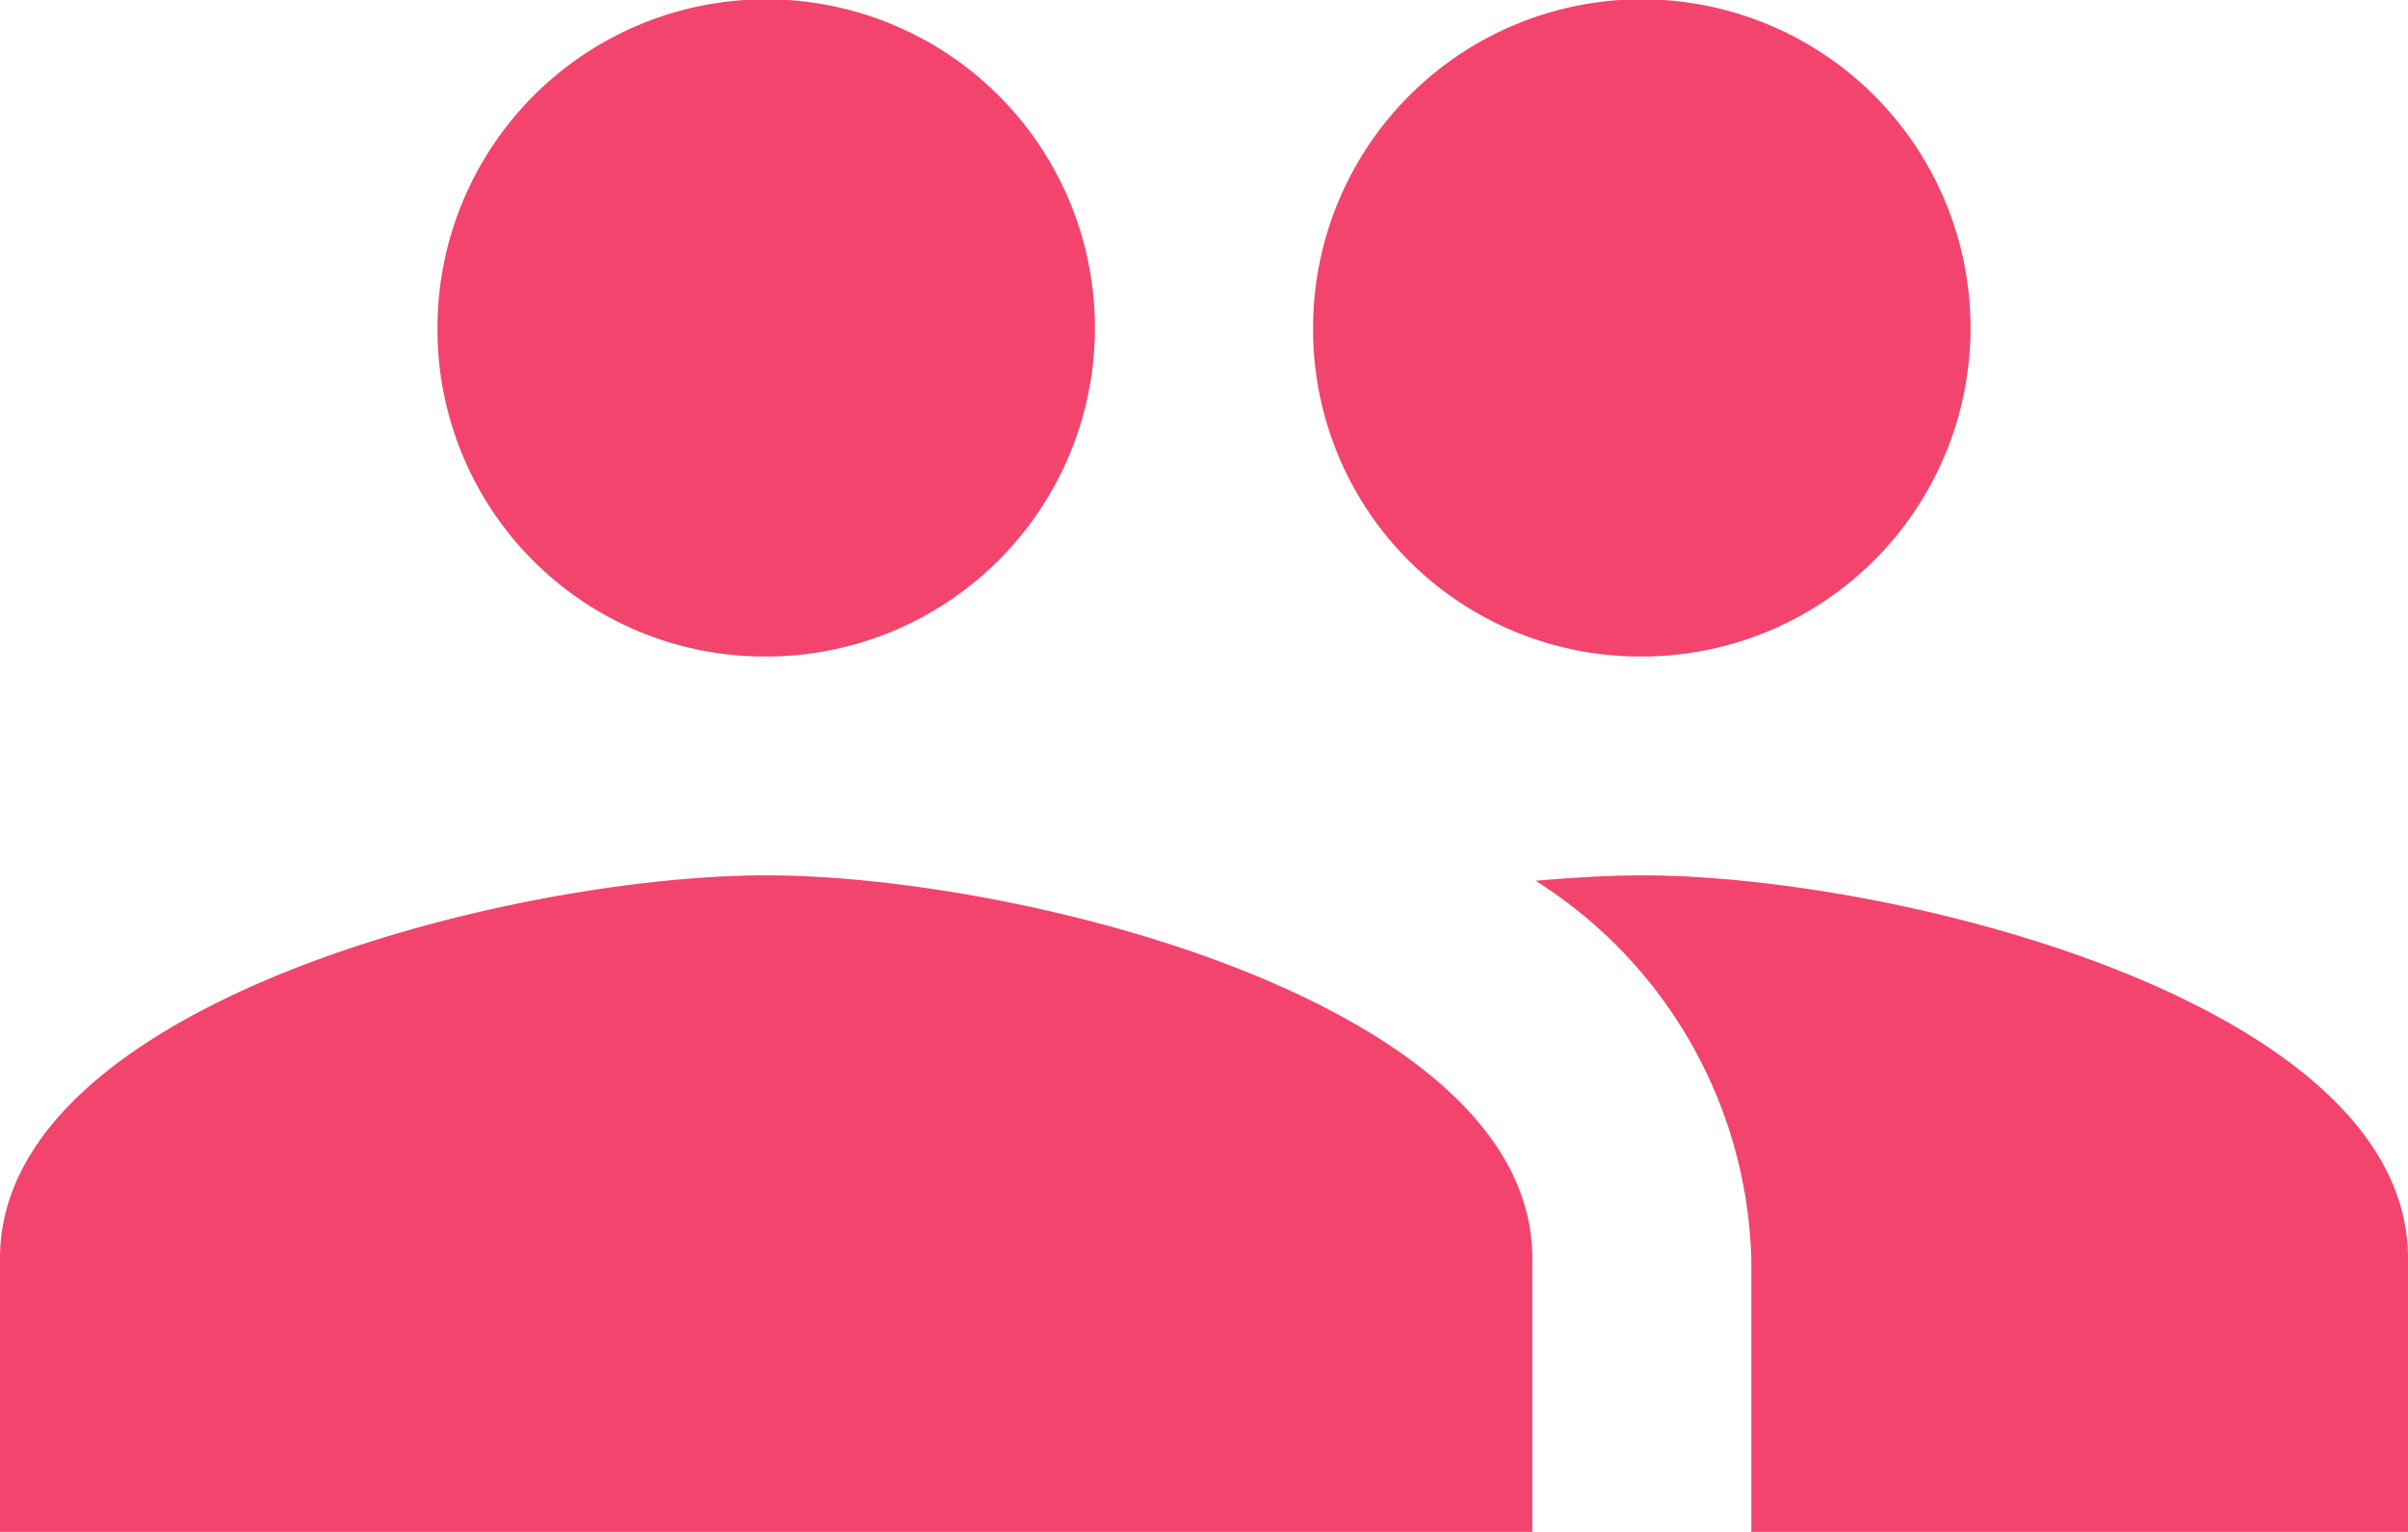 <svg xmlns="http://www.w3.org/2000/svg" width="23.442" height="14.917" viewBox="0 0 23.442 14.917">
  <path id="Icon_material-group" data-name="Icon material-group" d="M17.483,13.893a3.2,3.2,0,1,0-3.2-3.2A3.183,3.183,0,0,0,17.483,13.893Zm-8.524,0a3.2,3.2,0,1,0-3.2-3.2A3.183,3.183,0,0,0,8.959,13.893Zm0,2.131c-2.483,0-7.459,1.247-7.459,3.729v2.664H16.417V19.754C16.417,17.271,11.441,16.024,8.959,16.024Zm8.524,0c-.309,0-.661.021-1.034.053a4.5,4.5,0,0,1,2.1,3.676v2.664h6.393V19.754C24.942,17.271,19.966,16.024,17.483,16.024Z" transform="translate(-1.5 -7.5)" fill="#F2446D"/>
</svg>
